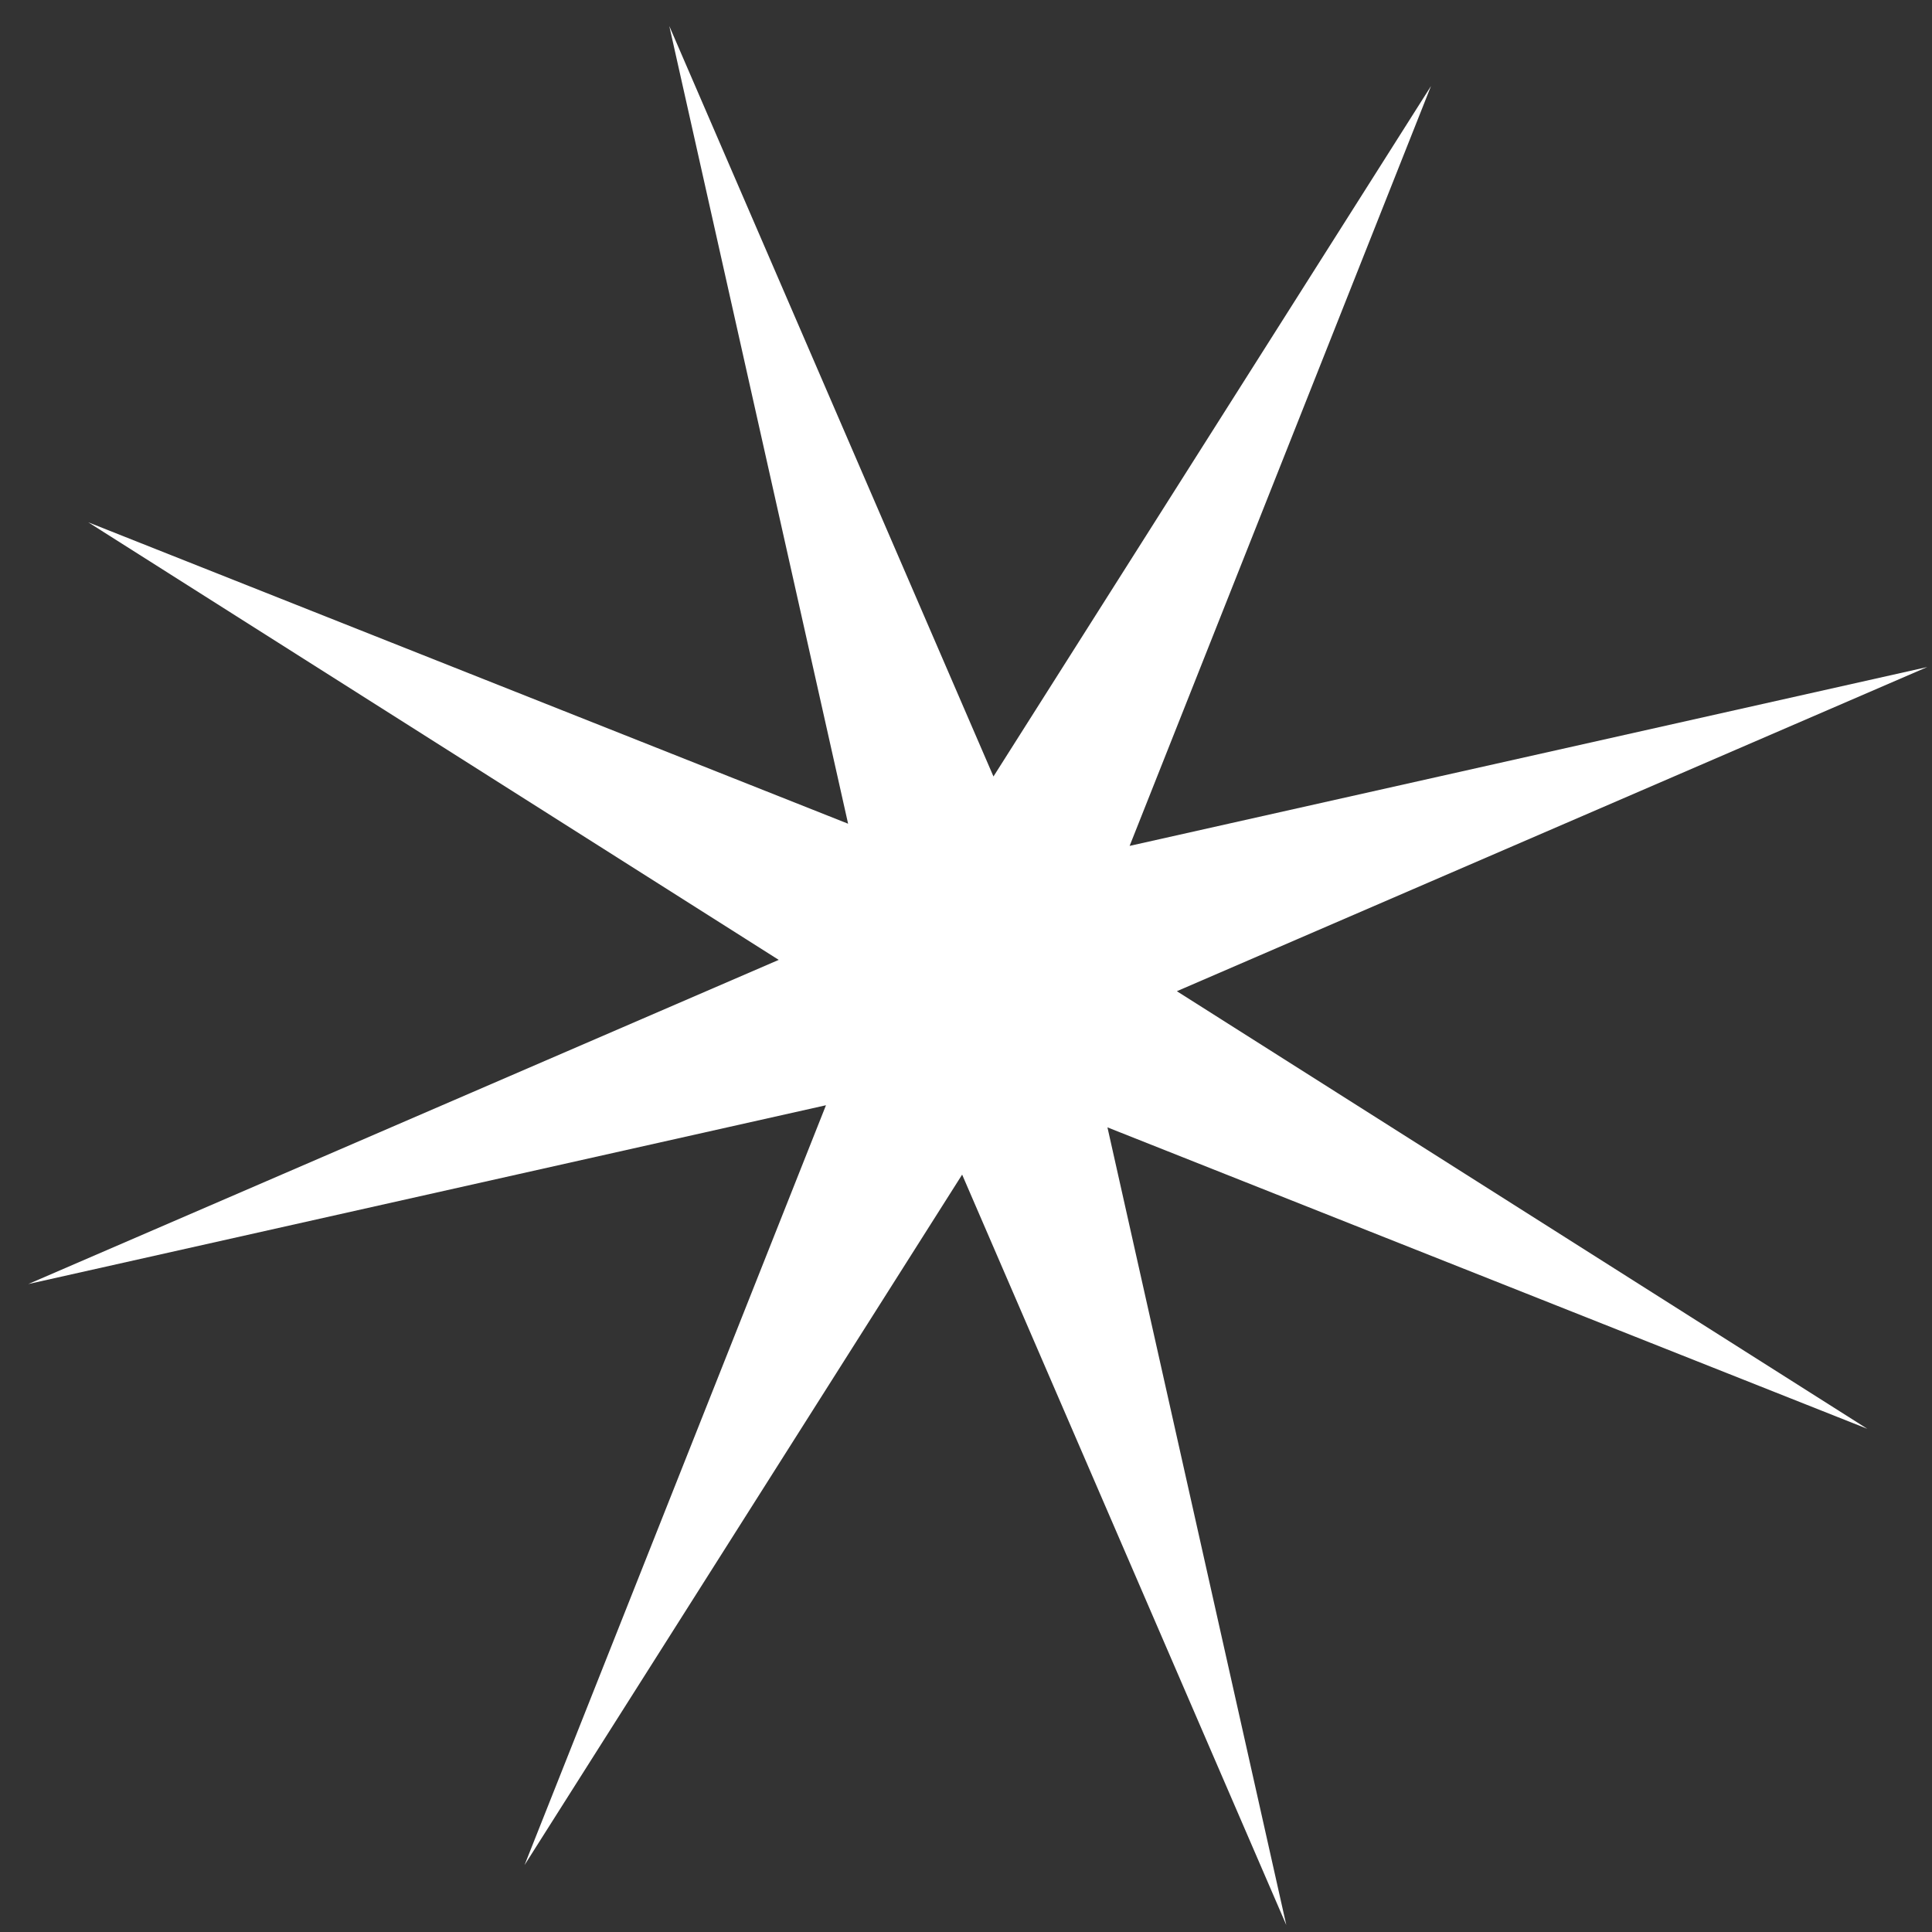 <svg width="42" height="42" viewBox="0 0 42 42" fill="none" xmlns="http://www.w3.org/2000/svg">
<rect x="0" y="0" width="42" height="42" fill="#333333" stroke="none"/>
<path d="M31.109 1.87L24.557 18.389L41.897 14.501L25.584 21.548L40.594 31.061L24.075 24.508L27.963 41.849L20.916 25.535L11.403 40.545L17.956 24.027L0.615 27.914L16.929 20.867L1.918 11.354L18.437 17.907L14.55 0.566L21.597 16.88L31.109 1.87Z" fill="white"/>
</svg>
